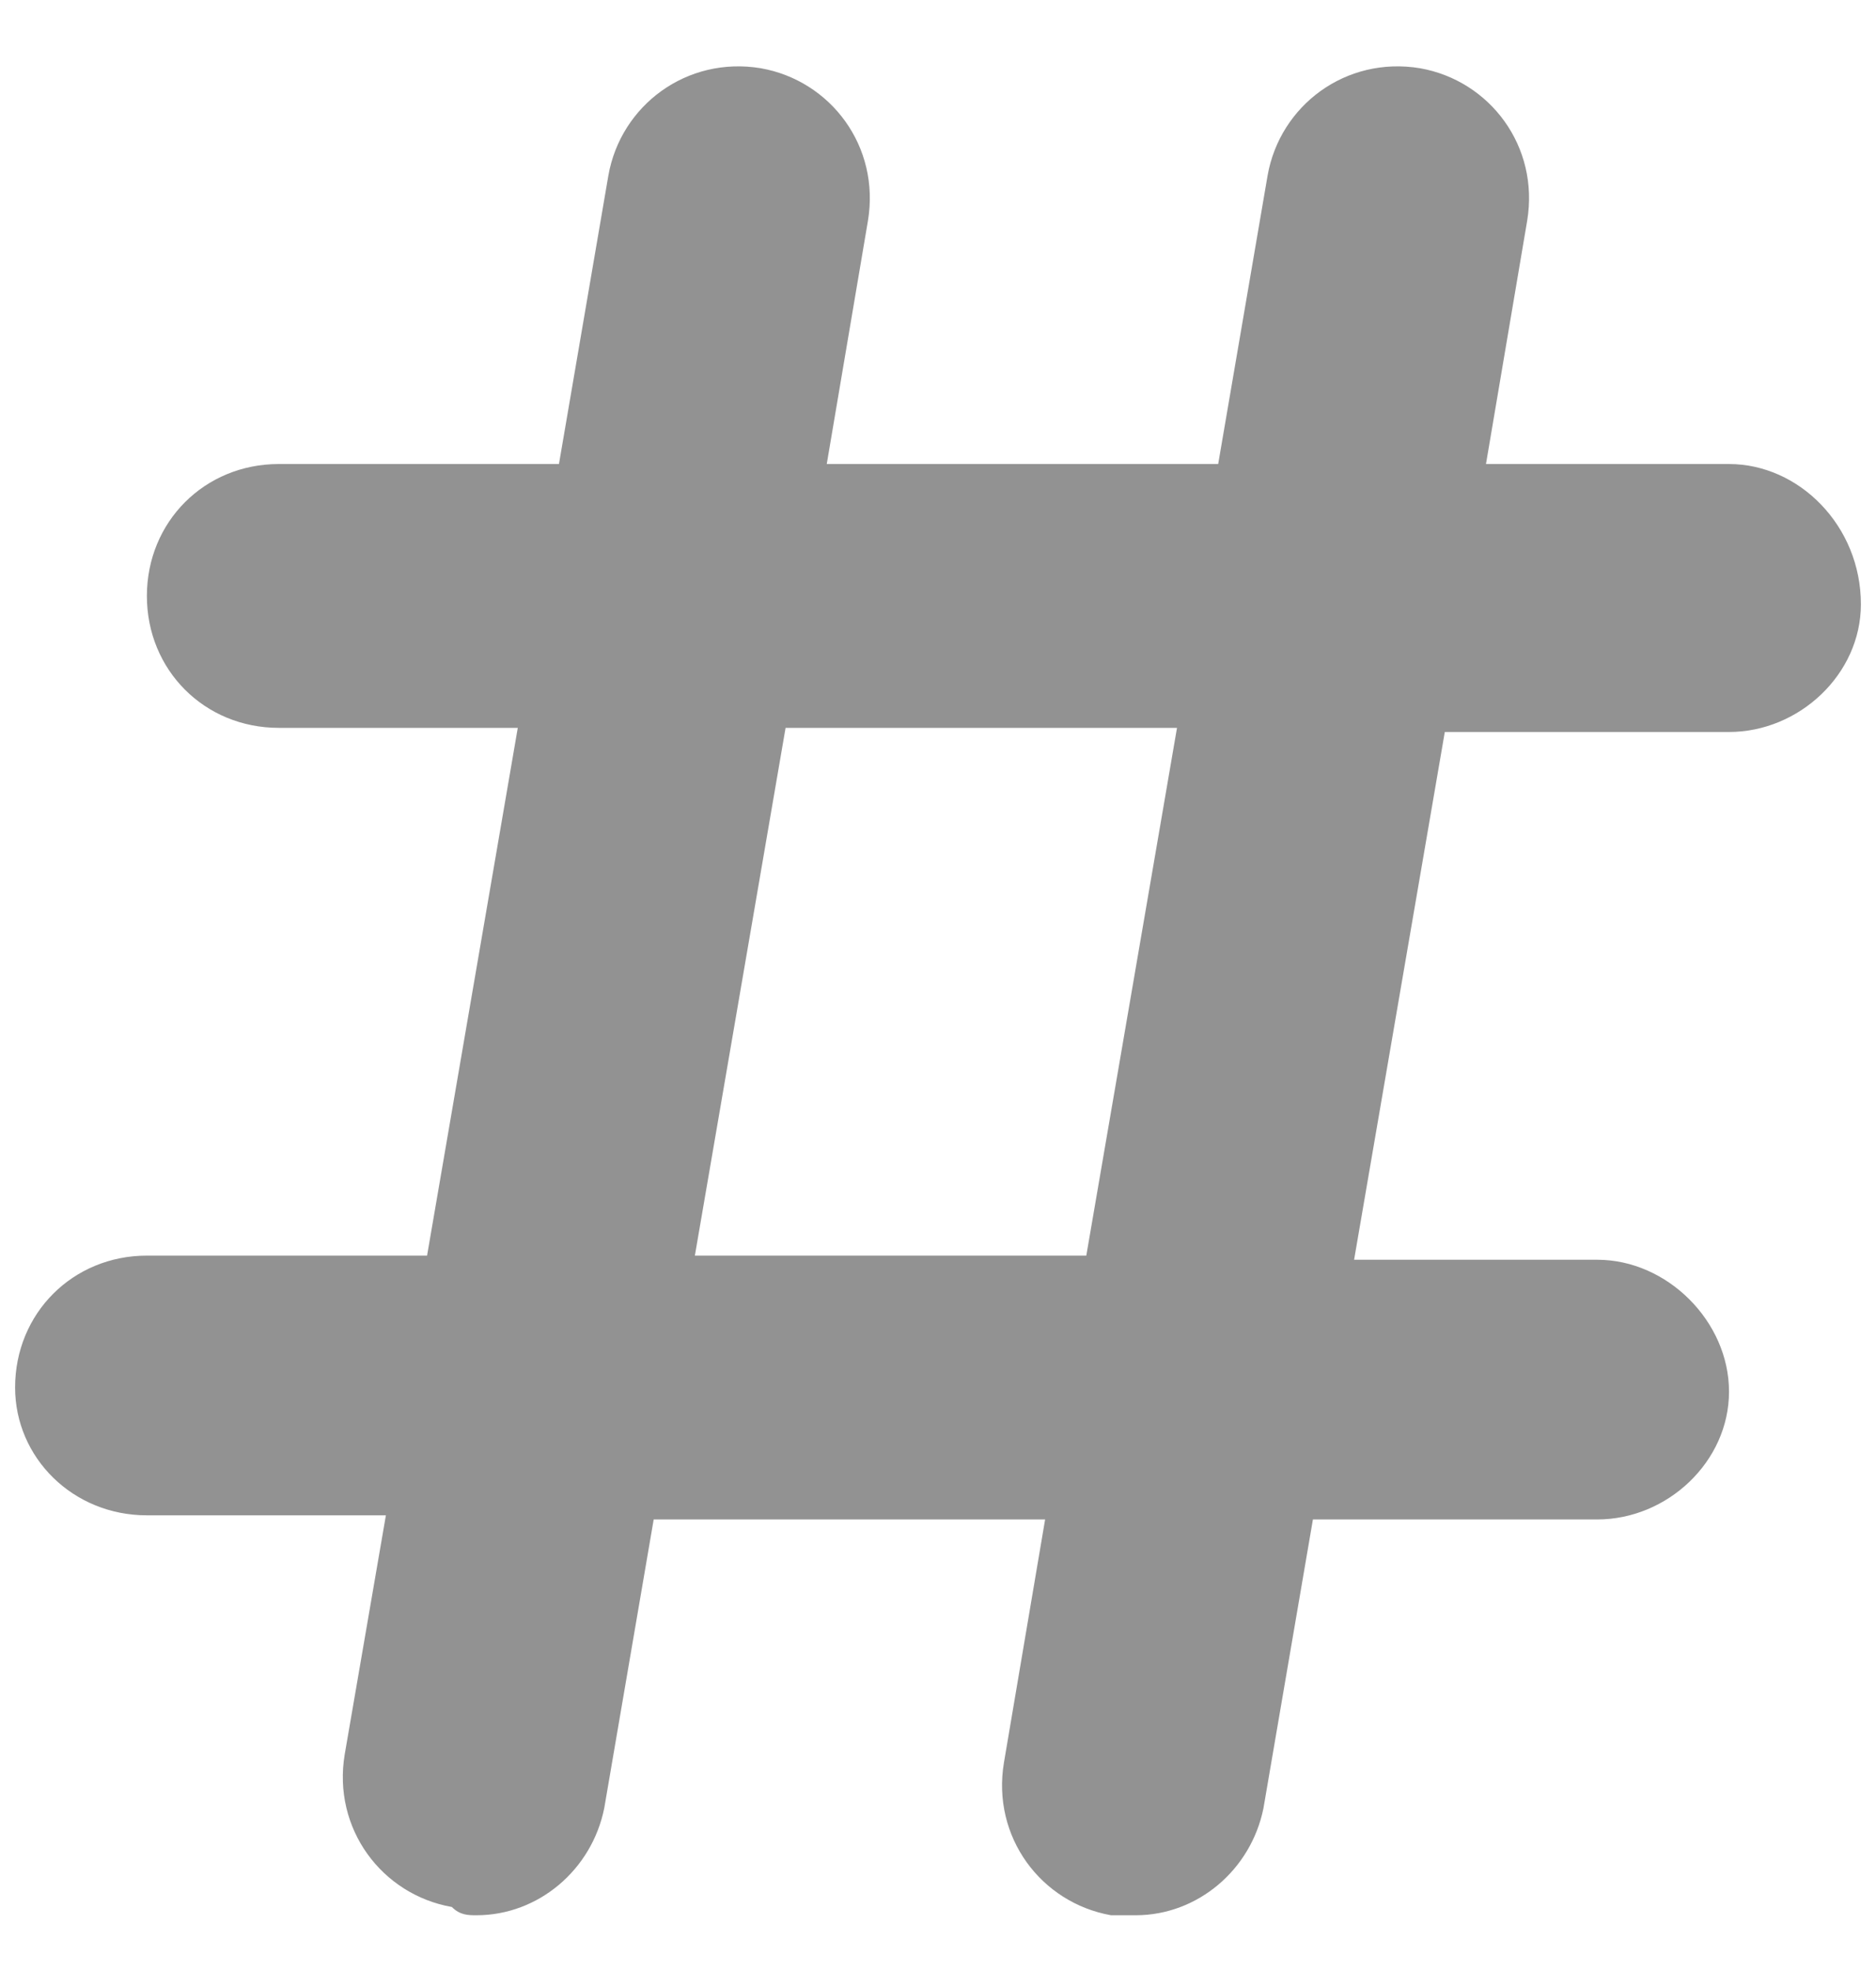 <svg width="20" height="21" viewBox="0 0 20 21" fill="none" xmlns="http://www.w3.org/2000/svg">
<path d="M18.433 4.944C19.18 4.944 19.839 5.603 19.839 6.438C19.839 7.184 19.18 7.799 18.433 7.799H15.403L14.436 13.422H17.028C17.775 13.422 18.433 14.08 18.433 14.827C18.433 15.574 17.775 16.189 17.028 16.189H13.997L13.47 19.264C13.338 19.922 12.767 20.406 12.108 20.406C12.021 20.406 11.933 20.406 11.845 20.406C11.098 20.274 10.571 19.571 10.703 18.78L11.142 16.189H6.969L6.442 19.264C6.31 19.922 5.739 20.406 5.08 20.406C4.993 20.406 4.905 20.406 4.817 20.318C4.07 20.186 3.543 19.483 3.675 18.692L4.114 16.145H1.566C0.776 16.145 0.161 15.53 0.161 14.783C0.161 13.993 0.776 13.378 1.566 13.378H4.553L5.52 7.755H2.972C2.181 7.755 1.566 7.14 1.566 6.35C1.566 5.559 2.181 4.944 2.972 4.944H5.959L6.486 1.869C6.618 1.123 7.321 0.596 8.111 0.727C8.858 0.859 9.385 1.562 9.253 2.353L8.814 4.944H12.987L13.514 1.869C13.646 1.123 14.348 0.596 15.139 0.727C15.886 0.859 16.413 1.562 16.281 2.353L15.842 4.944H18.433ZM11.581 13.378L12.548 7.755H8.375L7.408 13.378H11.581Z" fill="#929292"/>
</svg>
